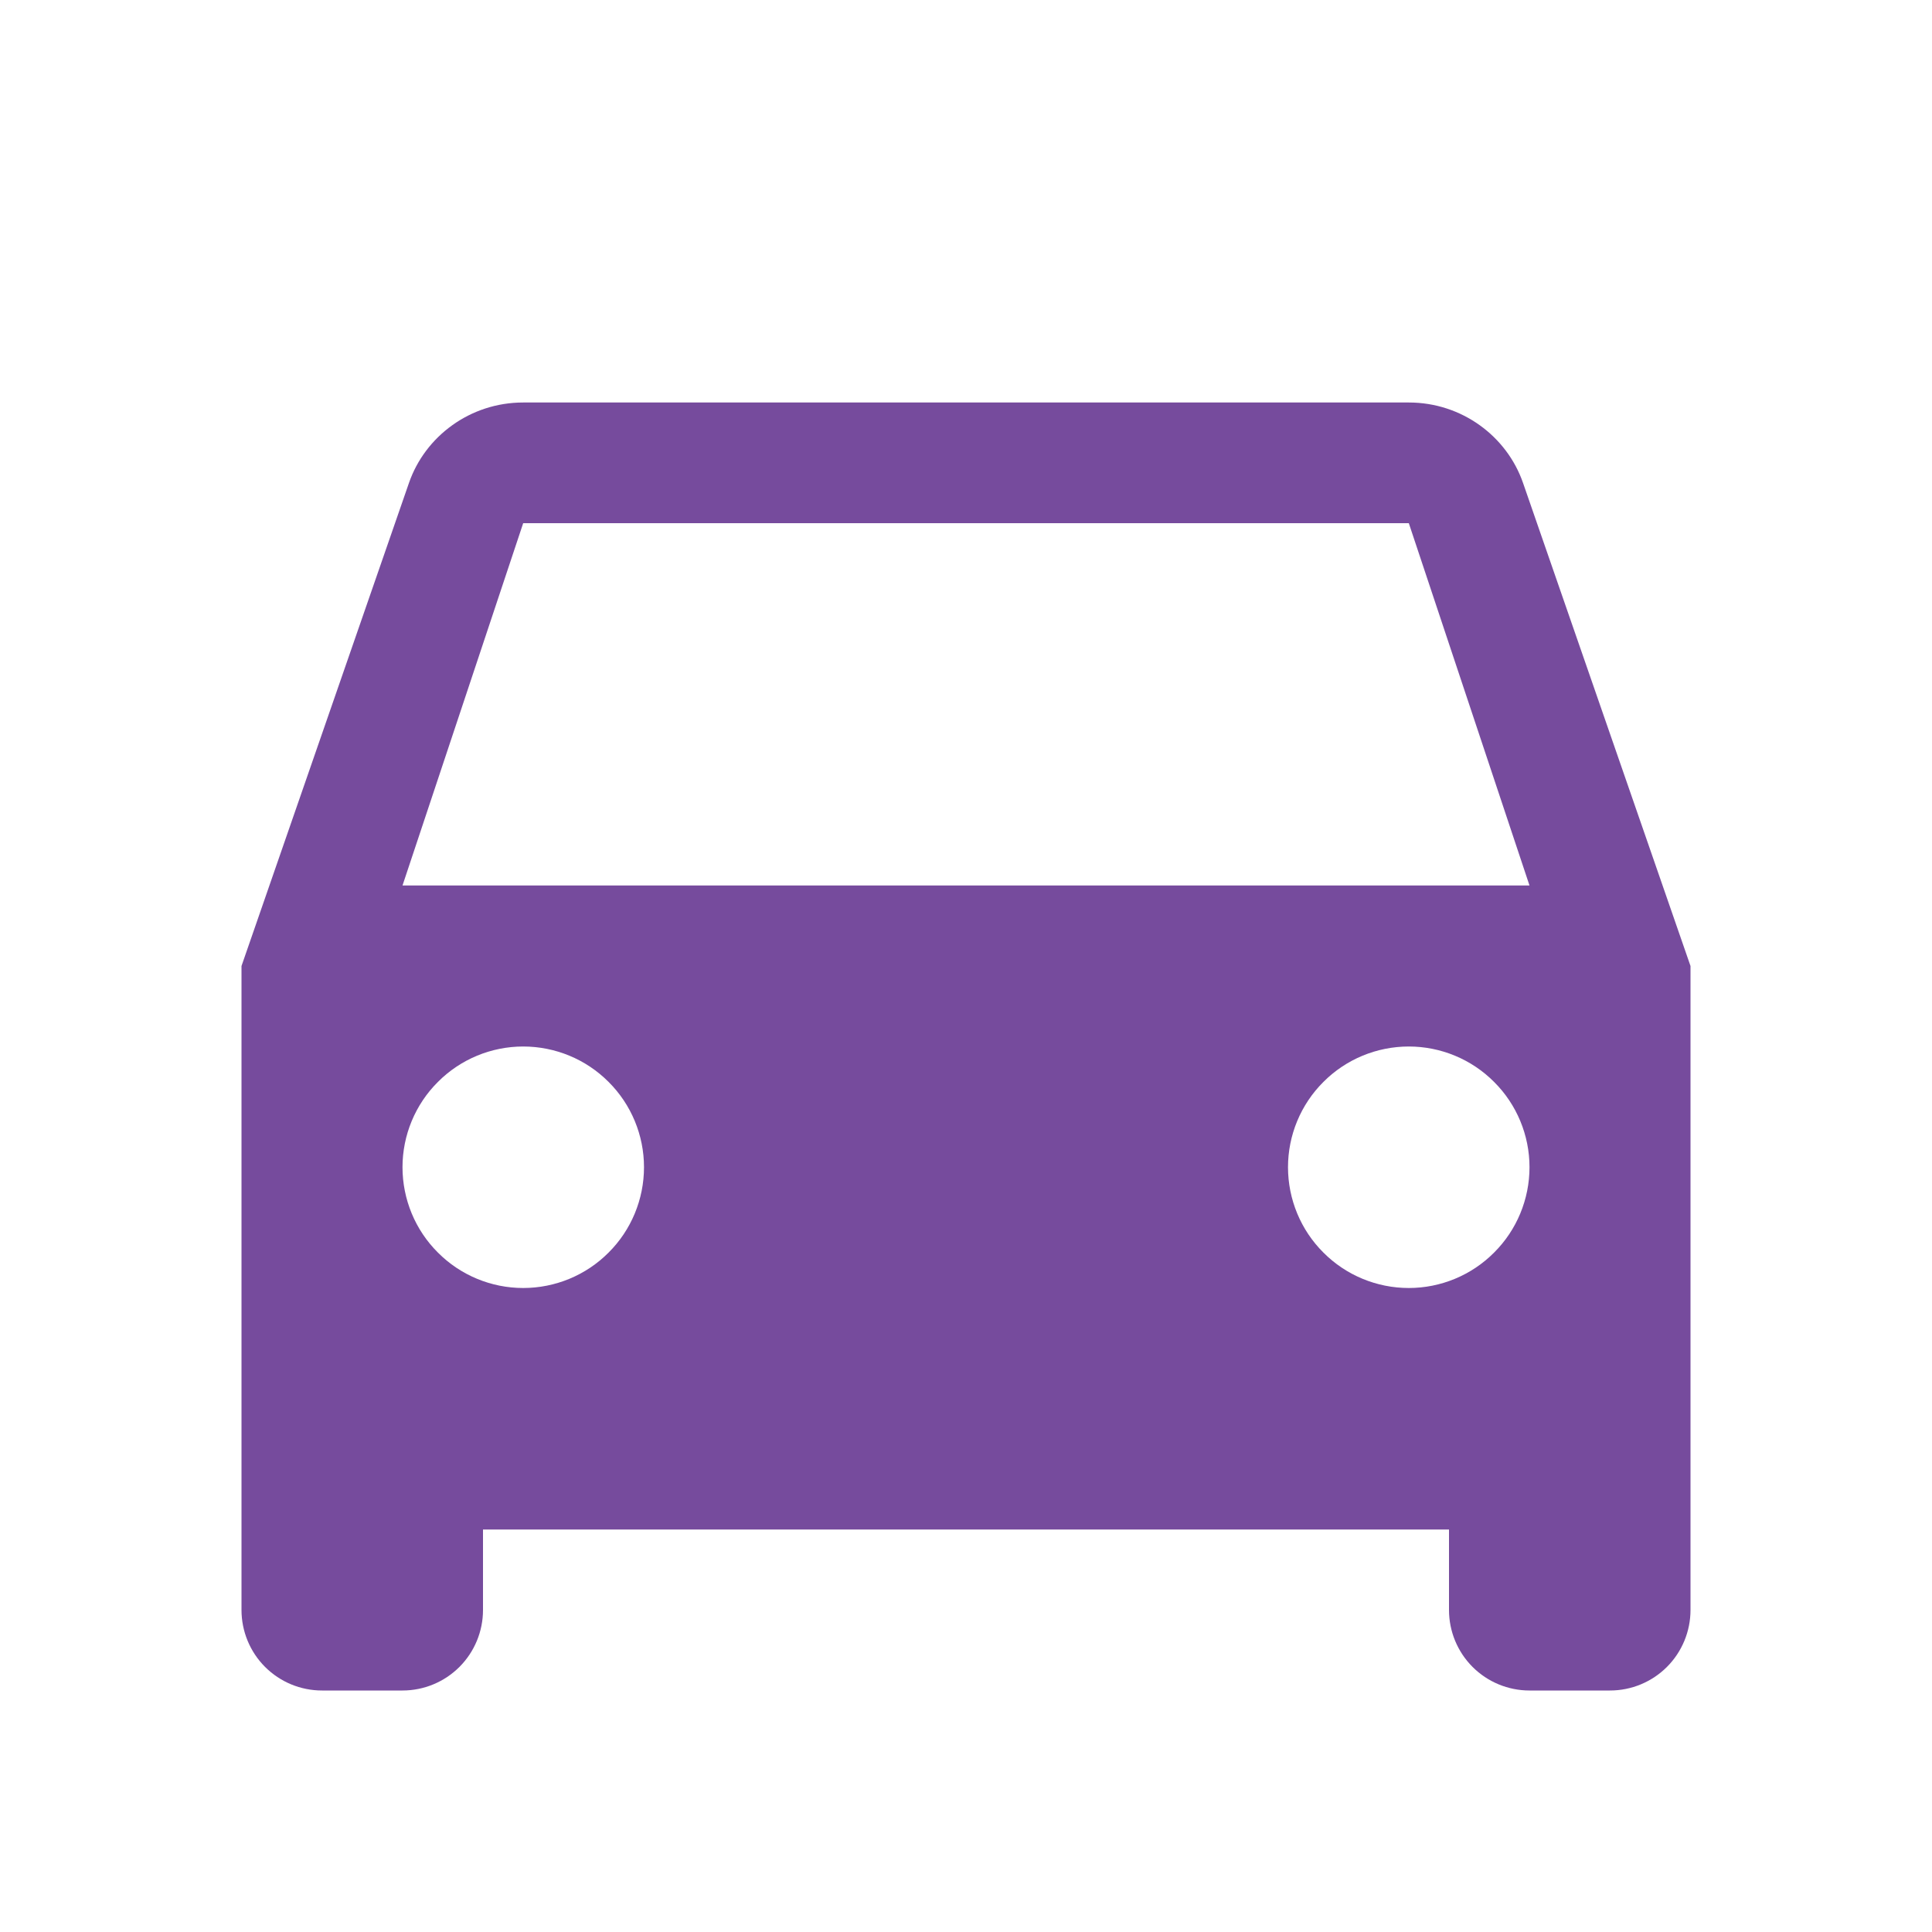 <svg width="15" height="15" viewBox="0 0 15 15" fill="none" xmlns="http://www.w3.org/2000/svg">
<path d="M3.125 6.875L4.062 4.062H10.938L11.875 6.875M10.938 10C10.689 10 10.45 9.901 10.275 9.725C10.099 9.55 10 9.311 10 9.062C10 8.814 10.099 8.575 10.275 8.4C10.45 8.224 10.689 8.125 10.938 8.125C11.186 8.125 11.425 8.224 11.6 8.4C11.776 8.575 11.875 8.814 11.875 9.062C11.875 9.311 11.776 9.55 11.6 9.725C11.425 9.901 11.186 10 10.938 10ZM4.062 10C3.814 10 3.575 9.901 3.4 9.725C3.224 9.55 3.125 9.311 3.125 9.062C3.125 8.814 3.224 8.575 3.4 8.4C3.575 8.224 3.814 8.125 4.062 8.125C4.311 8.125 4.55 8.224 4.725 8.4C4.901 8.575 5 8.814 5 9.062C5 9.311 4.901 9.55 4.725 9.725C4.55 9.901 4.311 10 4.062 10ZM11.825 3.75C11.7 3.388 11.35 3.125 10.938 3.125H4.062C3.65 3.125 3.3 3.388 3.175 3.75L1.875 7.5V12.5C1.875 12.666 1.941 12.825 2.058 12.942C2.175 13.059 2.334 13.125 2.5 13.125H3.125C3.291 13.125 3.45 13.059 3.567 12.942C3.684 12.825 3.75 12.666 3.75 12.5V11.875H11.25V12.5C11.25 12.666 11.316 12.825 11.433 12.942C11.55 13.059 11.709 13.125 11.875 13.125H12.5C12.666 13.125 12.825 13.059 12.942 12.942C13.059 12.825 13.125 12.666 13.125 12.5V7.5L11.825 3.75Z" fill="#764B9D"/>
</svg>
